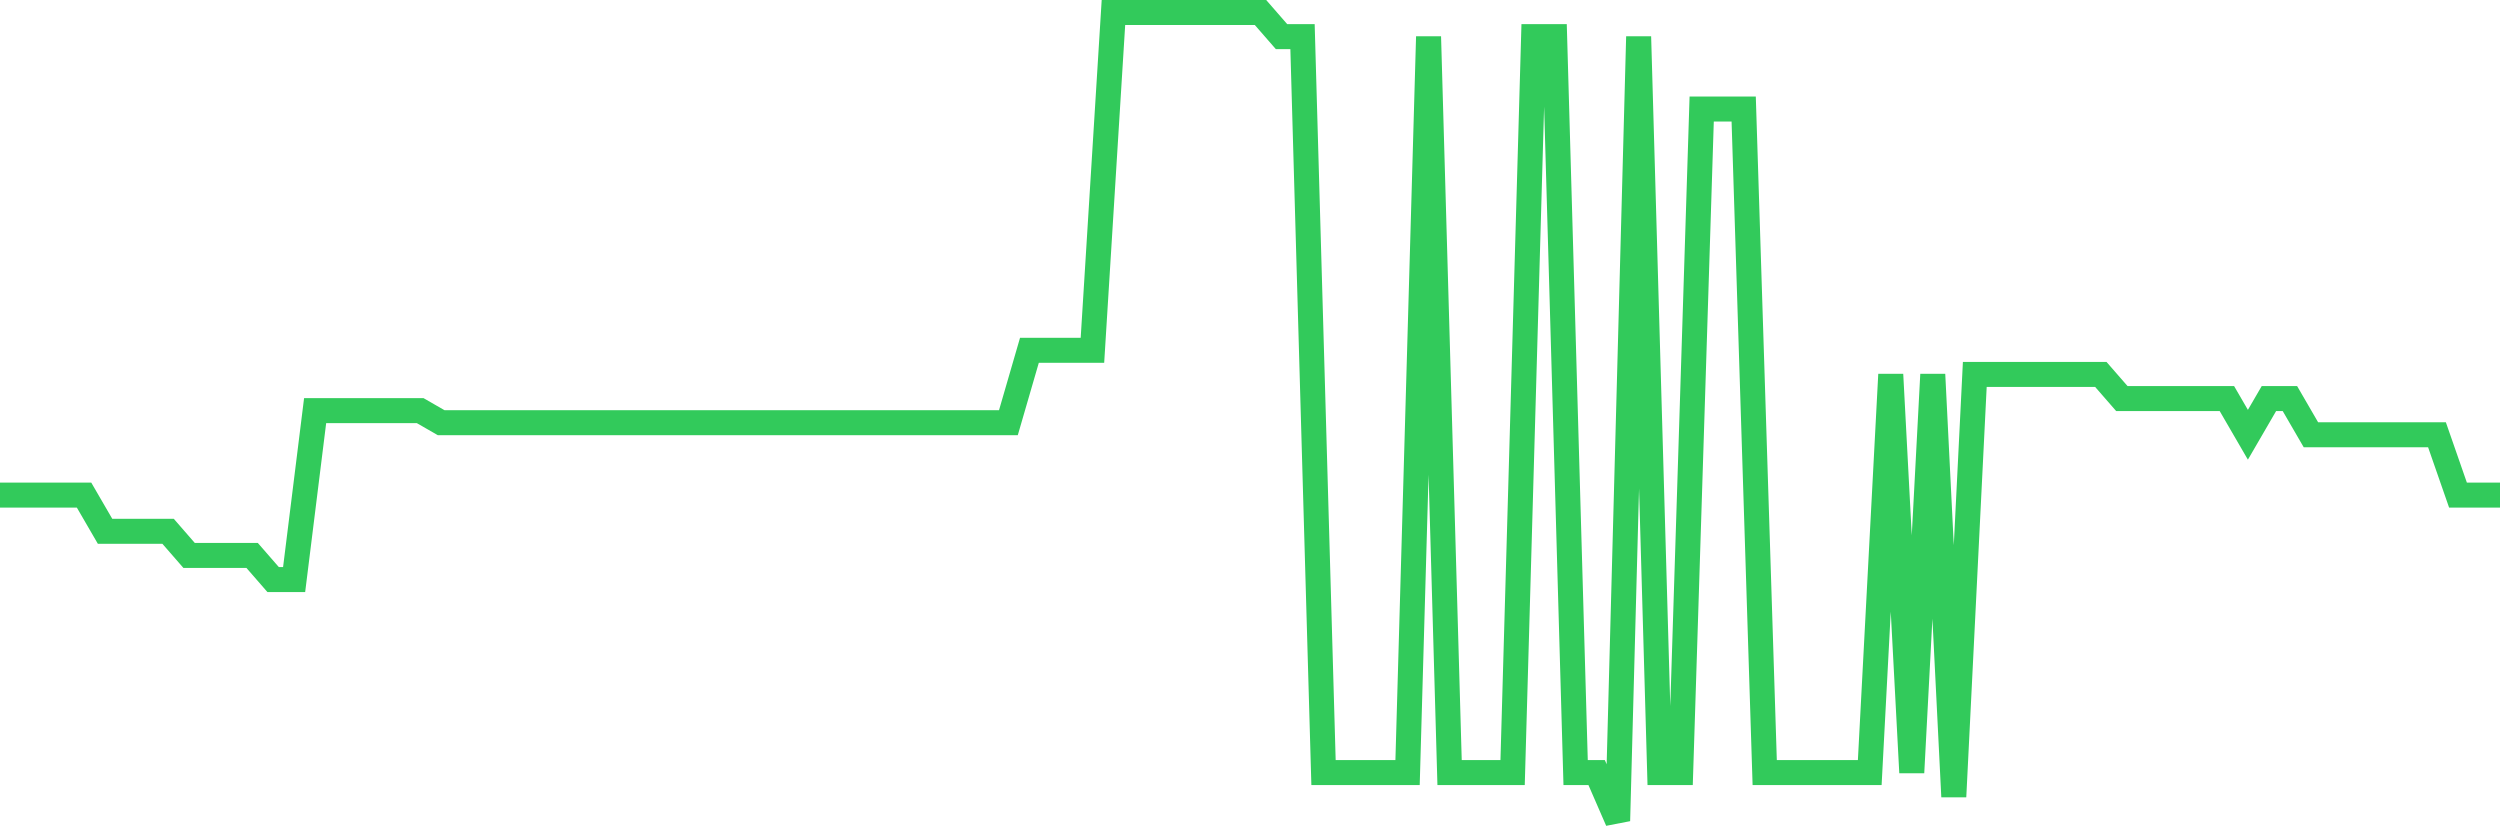 <svg
  xmlns="http://www.w3.org/2000/svg"
  xmlns:xlink="http://www.w3.org/1999/xlink"
  width="120"
  height="40"
  viewBox="0 0 120 40"
  preserveAspectRatio="none"
>
  <polyline
    points="0,23.764 1.008,23.764 2.017,23.764 3.025,23.764 4.034,23.764 5.042,25.501 6.05,25.501 7.059,25.501 8.067,25.501 9.076,26.66 10.084,26.66 11.092,26.66 12.101,26.66 13.109,27.818 14.118,27.818 15.126,19.71 16.134,19.71 17.143,19.71 18.151,19.71 19.16,19.71 20.168,19.71 21.176,20.29 22.185,20.29 23.193,20.29 24.202,20.29 25.21,20.29 26.218,20.29 27.227,20.29 28.235,20.29 29.244,20.29 30.252,20.29 31.261,20.29 32.269,20.29 33.277,20.29 34.286,20.29 35.294,20.29 36.303,20.29 37.311,20.29 38.319,20.29 39.328,20.29 40.336,20.29 41.345,20.29 42.353,20.29 43.361,20.29 44.37,20.29 45.378,20.29 46.387,20.29 47.395,20.29 48.403,20.29 49.412,16.815 50.42,16.815 51.429,16.815 52.437,16.815 53.445,0.6 54.454,0.6 55.462,0.6 56.471,0.6 57.479,0.6 58.487,0.6 59.496,0.6 60.504,0.6 61.513,1.758 62.521,1.758 63.529,37.084 64.538,37.084 65.546,37.084 66.555,37.084 67.563,37.084 68.571,1.758 69.58,37.084 70.588,37.084 71.597,37.084 72.605,37.084 73.613,1.758 74.622,1.758 75.63,37.084 76.639,37.084 77.647,39.4 78.655,1.758 79.664,37.084 80.672,37.084 81.681,5.233 82.689,5.233 83.697,5.233 84.706,37.084 85.714,37.084 86.723,37.084 87.731,37.084 88.739,37.084 89.748,37.084 90.756,17.973 91.765,37.084 92.773,17.973 93.782,38.242 94.79,17.973 95.798,17.973 96.807,17.973 97.815,17.973 98.824,17.973 99.832,17.973 100.84,17.973 101.849,19.131 102.857,19.131 103.866,19.131 104.874,19.131 105.882,19.131 106.891,19.131 107.899,20.869 108.908,19.131 109.916,19.131 110.924,20.869 111.933,20.869 112.941,20.869 113.95,20.869 114.958,20.869 115.966,20.869 116.975,20.869 117.983,23.764 118.992,23.764 120,23.764"
    fill="none"
    stroke="#32ca5b"
    stroke-width="1.2"
  >
  </polyline>
</svg>